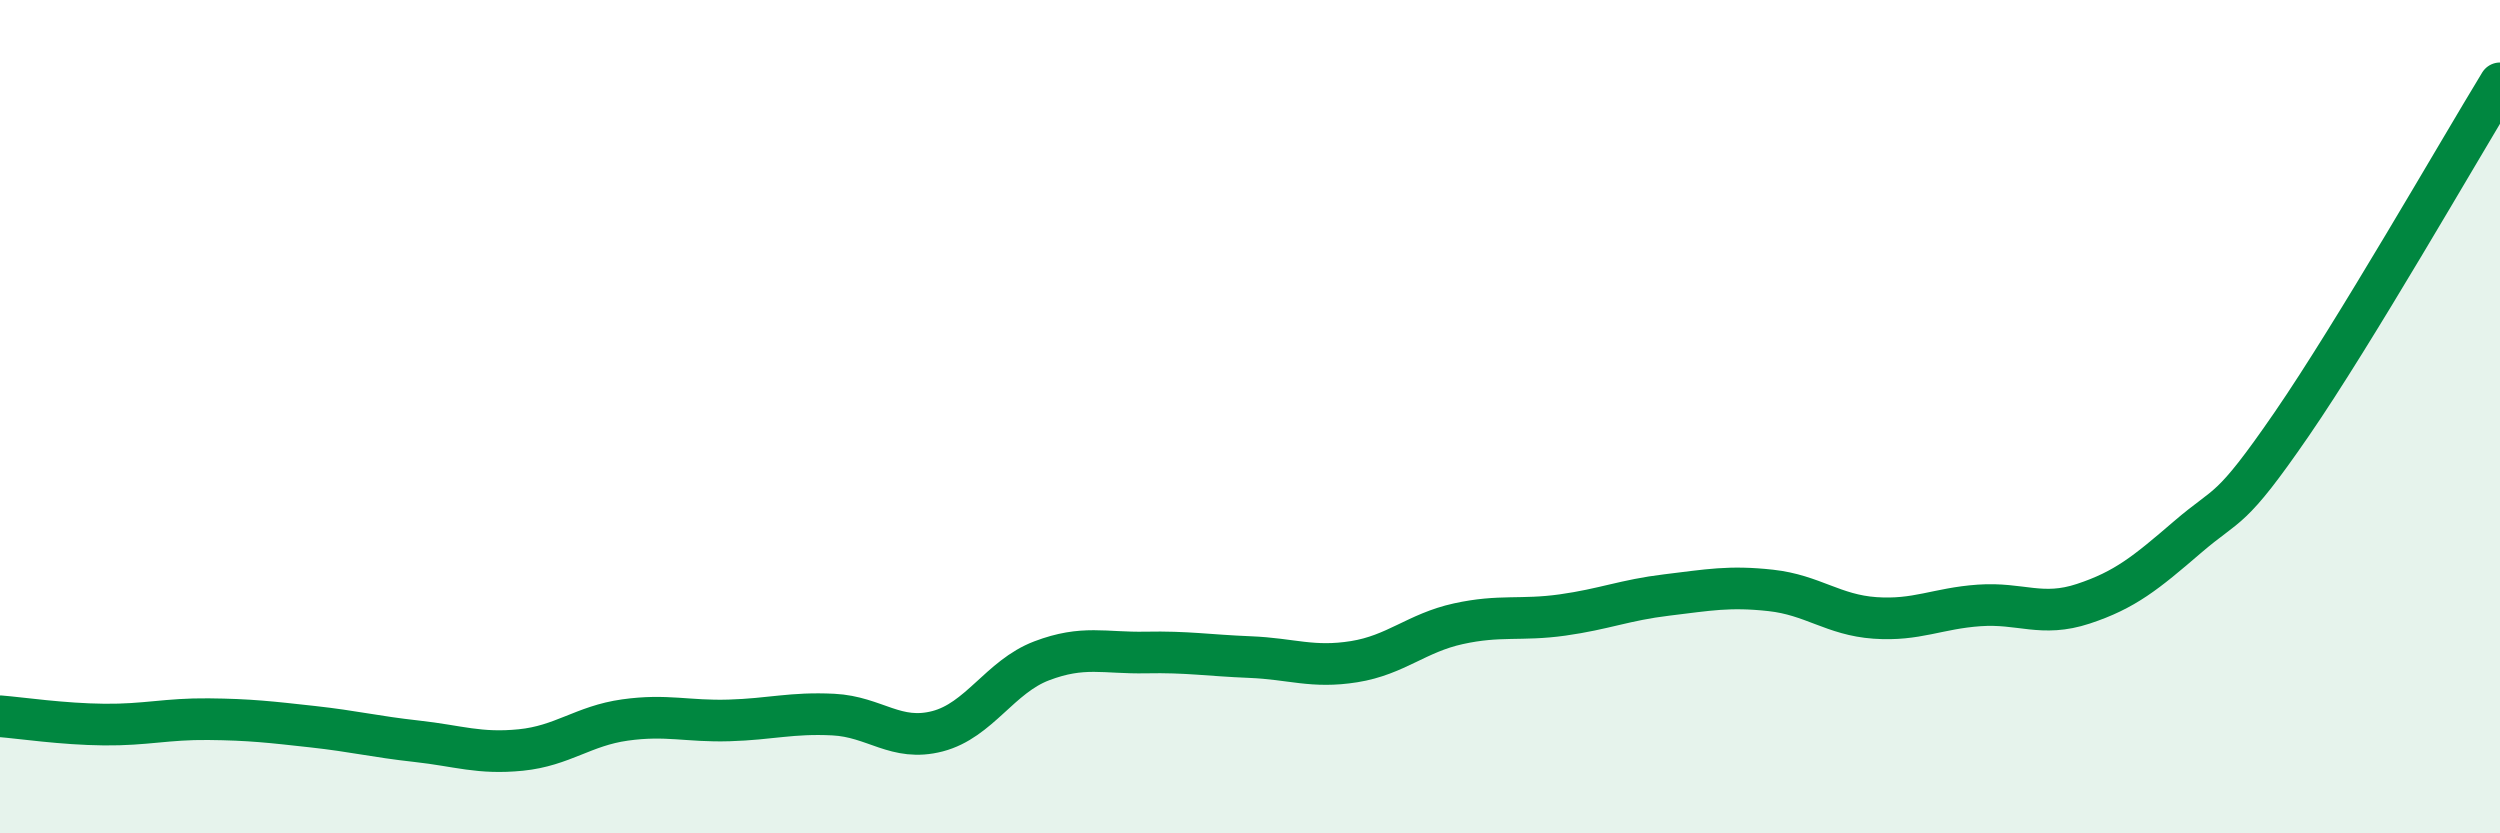 
    <svg width="60" height="20" viewBox="0 0 60 20" xmlns="http://www.w3.org/2000/svg">
      <path
        d="M 0,17.19 C 0.5,17.23 1.5,17.38 2.5,17.39 C 3.5,17.4 4,17.25 5,17.26 C 6,17.27 6.5,17.33 7.5,17.44 C 8.5,17.55 9,17.68 10,17.79 C 11,17.9 11.5,18.1 12.5,18 C 13.5,17.9 14,17.42 15,17.28 C 16,17.14 16.5,17.32 17.5,17.29 C 18.5,17.26 19,17.1 20,17.15 C 21,17.2 21.5,17.81 22.5,17.55 C 23.5,17.29 24,16.24 25,15.86 C 26,15.48 26.5,15.68 27.5,15.66 C 28.5,15.64 29,15.73 30,15.77 C 31,15.81 31.5,16.04 32.5,15.88 C 33.5,15.72 34,15.19 35,14.97 C 36,14.75 36.5,14.9 37.5,14.76 C 38.5,14.62 39,14.4 40,14.28 C 41,14.16 41.5,14.06 42.5,14.17 C 43.5,14.28 44,14.76 45,14.83 C 46,14.9 46.5,14.6 47.5,14.53 C 48.5,14.46 49,14.82 50,14.49 C 51,14.16 51.5,13.75 52.5,12.89 C 53.5,12.03 53.5,12.36 55,10.18 C 56.5,8 59,3.64 60,2L60 20L0 20Z"
        fill="#008740"
        opacity="0.1"
        stroke-linecap="round"
        stroke-linejoin="round"
      />
      <path
        d="M 0,17.19 C 0.5,17.23 1.5,17.38 2.5,17.39 C 3.5,17.4 4,17.25 5,17.26 C 6,17.27 6.5,17.33 7.5,17.44 C 8.5,17.55 9,17.68 10,17.79 C 11,17.9 11.5,18.1 12.5,18 C 13.5,17.9 14,17.42 15,17.28 C 16,17.14 16.5,17.32 17.5,17.29 C 18.5,17.26 19,17.1 20,17.15 C 21,17.2 21.5,17.81 22.5,17.55 C 23.5,17.29 24,16.24 25,15.86 C 26,15.48 26.5,15.68 27.5,15.66 C 28.5,15.64 29,15.73 30,15.77 C 31,15.81 31.5,16.04 32.5,15.88 C 33.5,15.72 34,15.19 35,14.97 C 36,14.75 36.5,14.9 37.5,14.76 C 38.5,14.62 39,14.4 40,14.28 C 41,14.16 41.5,14.06 42.5,14.17 C 43.5,14.28 44,14.76 45,14.83 C 46,14.9 46.5,14.6 47.5,14.53 C 48.5,14.46 49,14.82 50,14.49 C 51,14.16 51.5,13.75 52.5,12.89 C 53.5,12.03 53.5,12.36 55,10.18 C 56.5,8 59,3.64 60,2"
        stroke="#008740"
        stroke-width="1"
        fill="none"
        stroke-linecap="round"
        stroke-linejoin="round"
      />
    </svg>
  